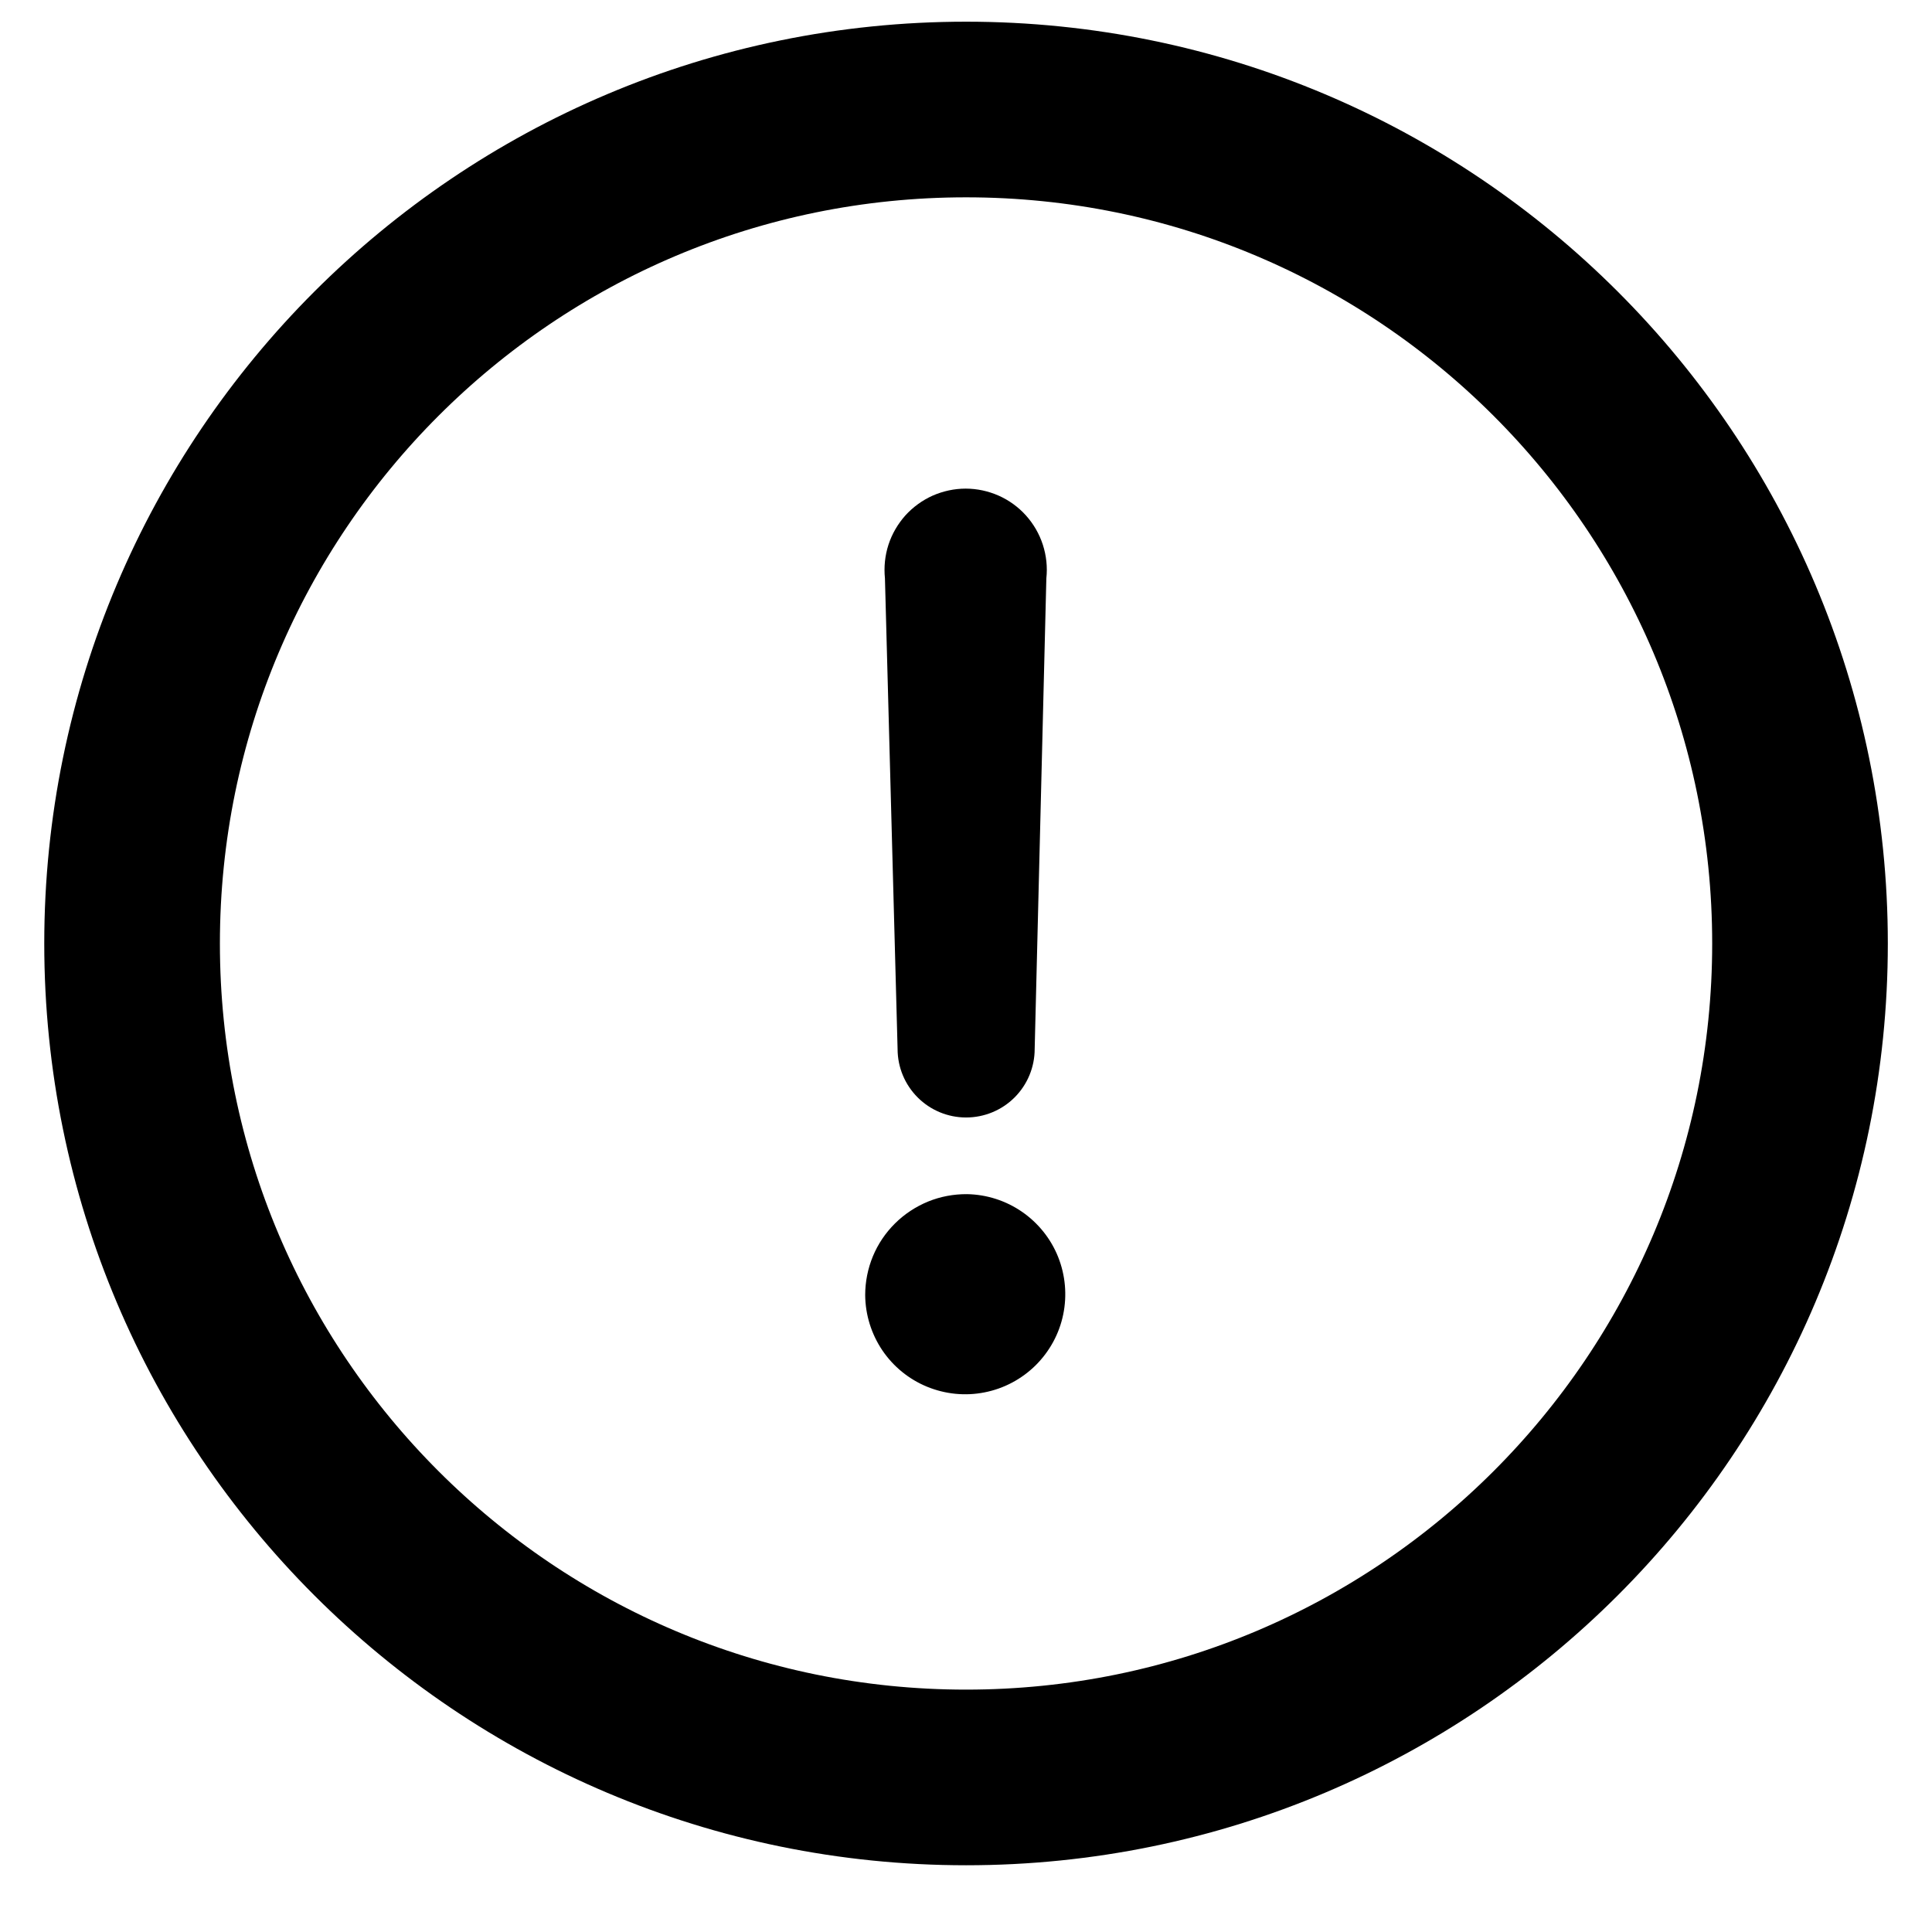 <svg width="22" height="22" viewBox="0 0 22 22" fill="none" xmlns="http://www.w3.org/2000/svg">
<g clip-path="url(#clip0_1012_86432)">
<path d="M9.852 14.748C9.852 14.596 9.882 14.445 9.94 14.305C9.998 14.165 10.084 14.038 10.192 13.931C10.3 13.824 10.428 13.74 10.569 13.682C10.709 13.625 10.86 13.597 11.012 13.598C11.236 13.602 11.454 13.672 11.638 13.799C11.822 13.926 11.966 14.105 12.049 14.313C12.132 14.521 12.152 14.749 12.107 14.968C12.062 15.188 11.952 15.389 11.793 15.547C11.634 15.704 11.432 15.812 11.212 15.855C10.992 15.899 10.765 15.876 10.557 15.791C10.35 15.706 10.173 15.562 10.047 15.376C9.922 15.19 9.854 14.972 9.852 14.748ZM10.221 11.945L10.077 6.586C10.064 6.457 10.077 6.327 10.117 6.203C10.157 6.08 10.223 5.967 10.309 5.87C10.396 5.774 10.502 5.697 10.62 5.644C10.739 5.592 10.867 5.564 10.996 5.564C11.126 5.564 11.254 5.592 11.372 5.644C11.491 5.697 11.597 5.774 11.683 5.87C11.77 5.967 11.835 6.08 11.875 6.203C11.915 6.327 11.929 6.457 11.915 6.586L11.782 11.945C11.782 12.152 11.7 12.35 11.553 12.497C11.407 12.643 11.208 12.725 11.001 12.725C10.794 12.725 10.596 12.643 10.45 12.497C10.303 12.35 10.221 12.152 10.221 11.945Z" fill="black"/>
<path d="M11.001 20.24C16.245 20.24 20.497 15.989 20.497 10.744C20.497 5.499 16.245 1.247 11.001 1.247C5.756 1.247 1.504 5.499 1.504 10.744C1.504 15.989 5.756 20.24 11.001 20.24Z" stroke="black" stroke-width="2" stroke-linecap="round" stroke-linejoin="round"/>
</g>
<defs>
<clipPath id="clip0_1012_86432">
<rect width="22" height="22" fill="white"/>
</clipPath>
</defs>
</svg>
